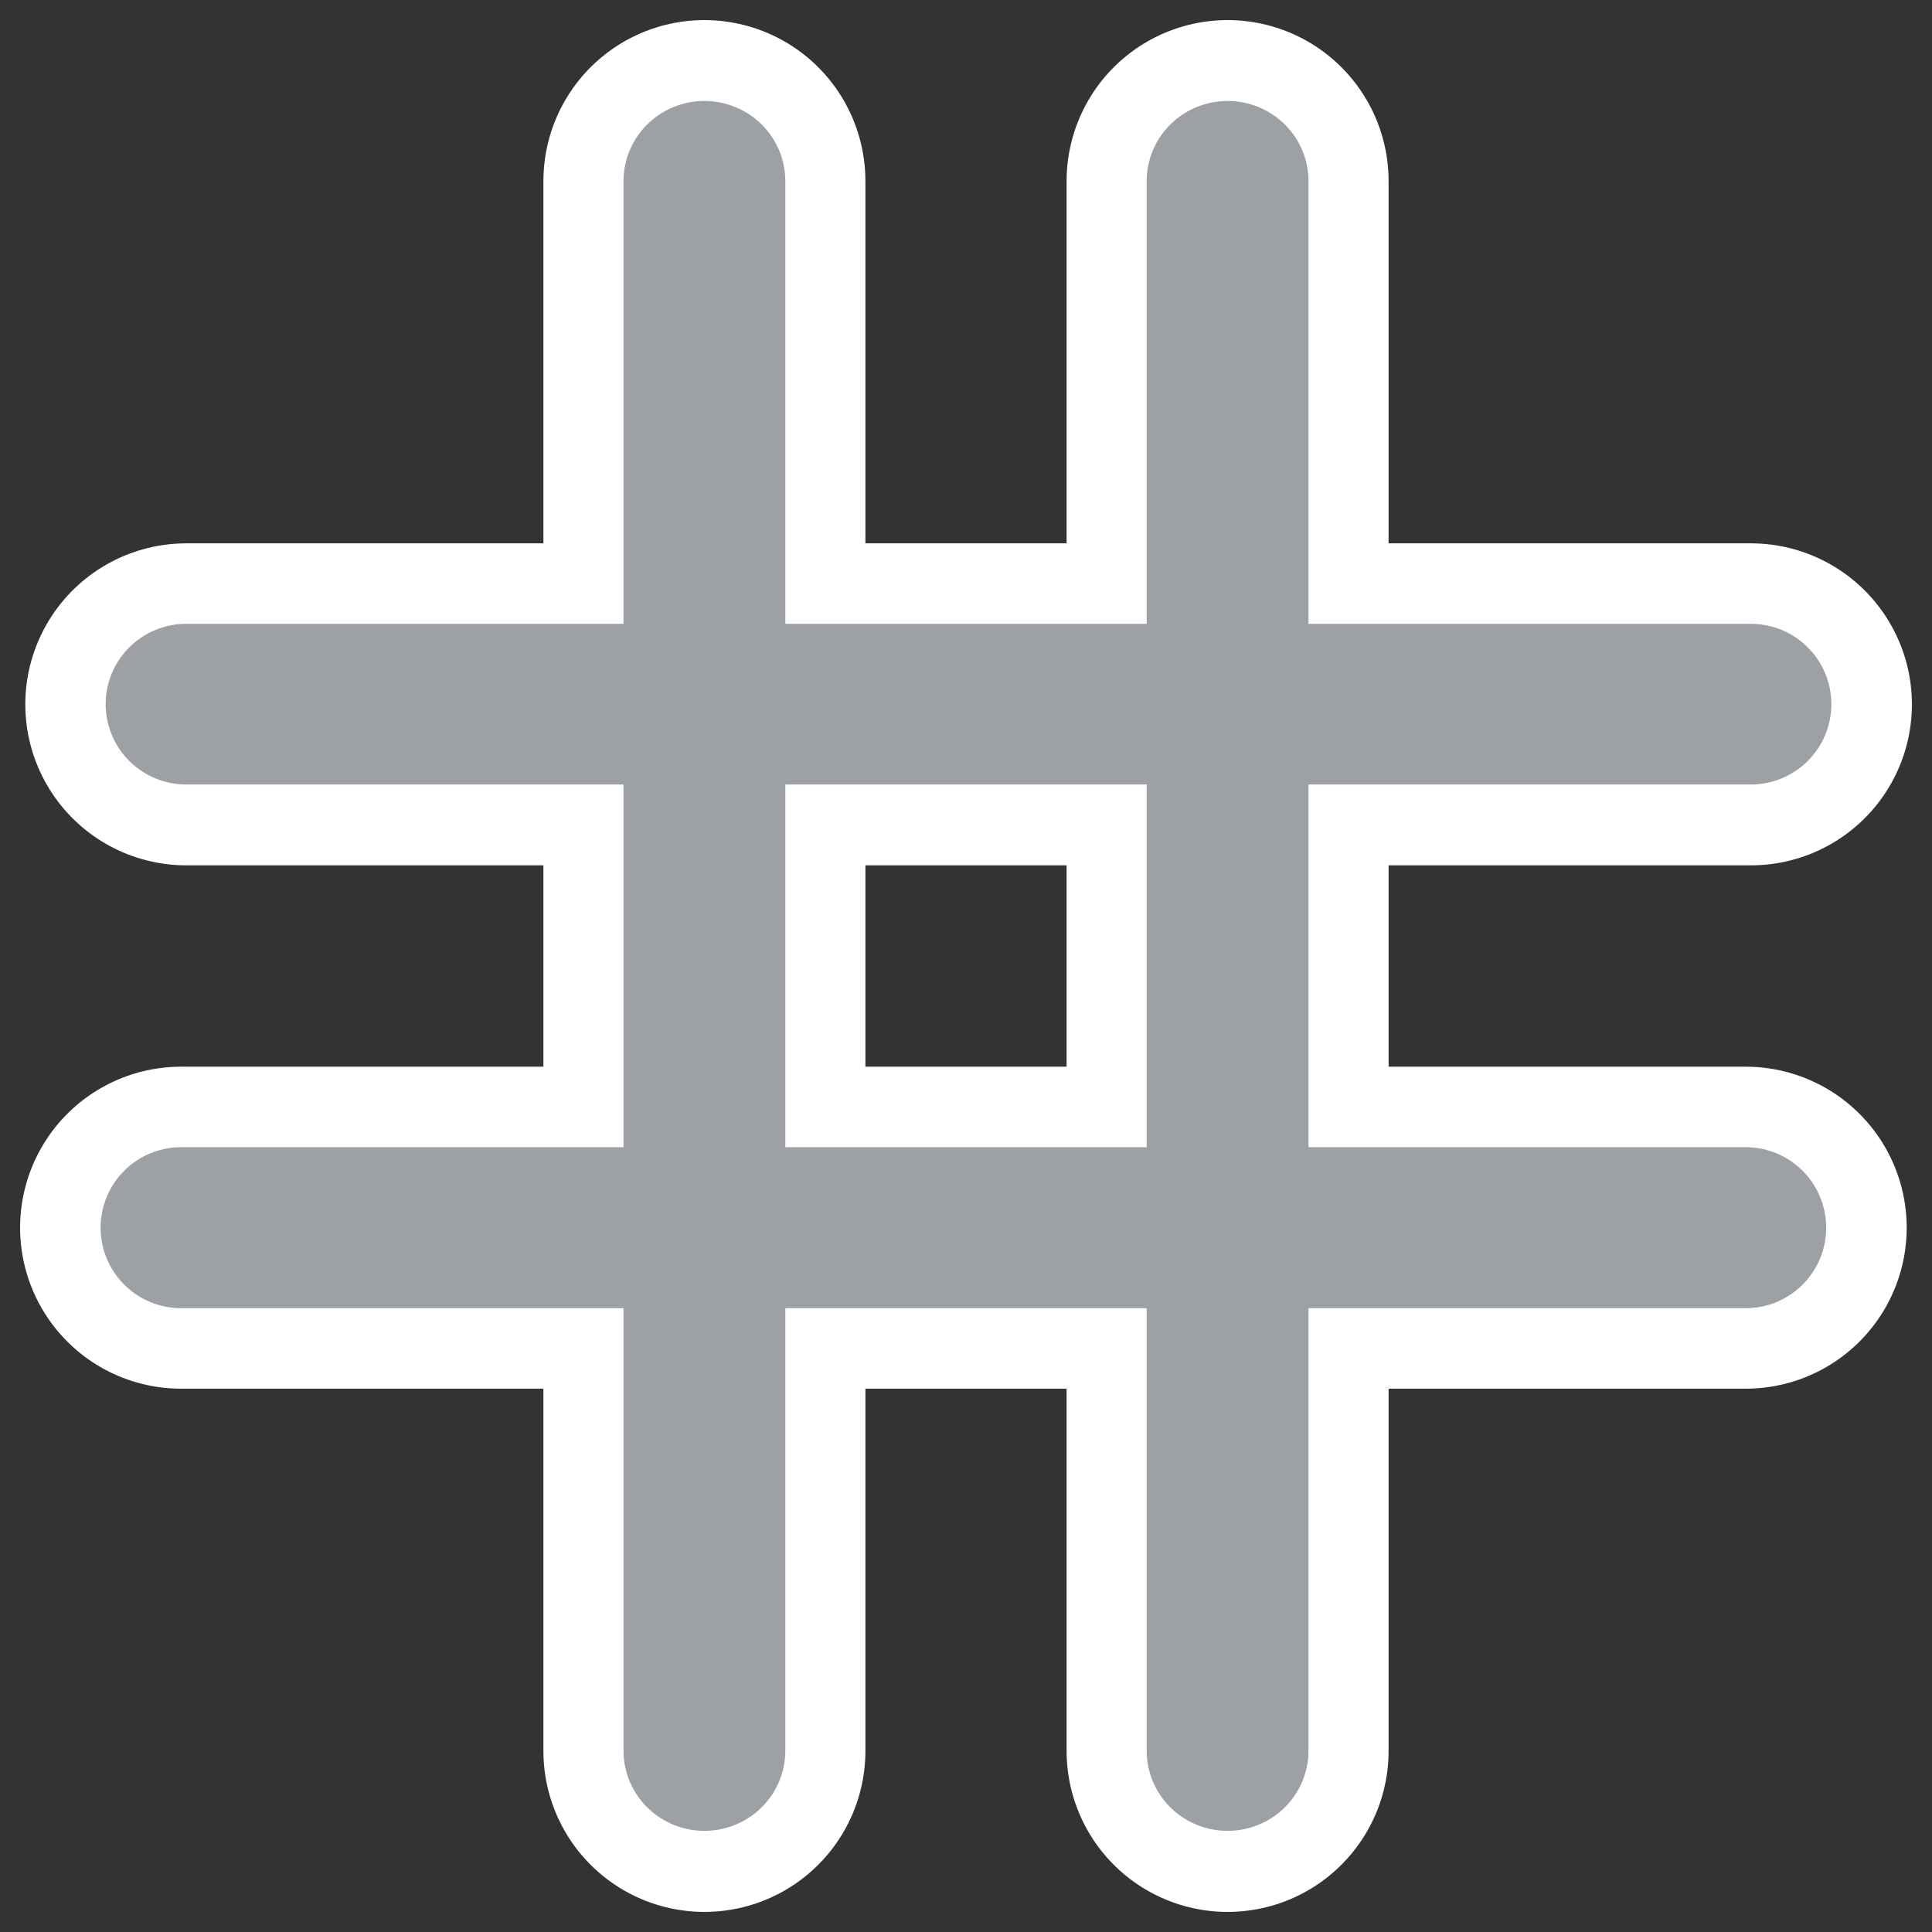 <?xml version="1.0" encoding="UTF-8" standalone="no"?>
<svg
    xmlns:inkscape="http://www.inkscape.org/namespaces/inkscape"
    xmlns:rdf="http://www.w3.org/1999/02/22-rdf-syntax-ns#"
    xmlns="http://www.w3.org/2000/svg"
    xmlns:sodipodi="http://inkscape.sourceforge.net/DTD/sodipodi-0.dtd"
    xmlns:ns1="http://sozi.baierouge.fr"
    xmlns:cc="http://web.resource.org/cc/"
    xmlns:xlink="http://www.w3.org/1999/xlink"
    xmlns:dc="http://purl.org/dc/elements/1.1/"
    id="svg1"
    viewBox="0 0 60 60"
    sodipodi:version="0.32"
    _SVGFile__filename="oldscale/actions/grid.svg"
    version="1.0"
    inkscape:version="0.41"
    y="0"
    x="0"
    sodipodi:docname="grid.svgz"
    sodipodi:docbase="/home/danny/work/icons/primary/scalable/actions"
  >
  <rect x="0" y="0" width="60" height="60" fill="#333333" stroke="none"/>
  <sodipodi:namedview
      id="base"
      bordercolor="#666666"
      inkscape:window-x="0"
      inkscape:window-y="0"
      pagecolor="#ffffff"
      inkscape:zoom="6.5046285"
      inkscape:pageshadow="2"
      borderopacity="1.0"
      inkscape:current-layer="svg1"
      inkscape:cx="38.017374"
      inkscape:cy="22.481428"
      inkscape:window-width="1020"
      inkscape:pageopacity="0.0"
      inkscape:window-height="691"
  />
  <g
      id="g1762"
    >
    <path
        id="path1754"
        style="stroke-linejoin:round;stroke:#ffffff;stroke-linecap:round;stroke-width:10;fill:none"
        d="m21.876 5.624v48.752"
    />
    <path
        id="path1755"
        style="stroke-linejoin:round;stroke:#ffffff;stroke-linecap:round;stroke-width:10;fill:none"
        d="m38.124 5.624v48.752"
    />
    <path
        id="path1756"
        style="stroke-linejoin:round;stroke:#ffffff;stroke-linecap:round;stroke-width:10;fill:none"
        d="m5.786 21.874h48.59"
    />
    <path
        id="path1757"
        style="stroke-linejoin:round;stroke:#ffffff;stroke-linecap:round;stroke-width:10;fill:none"
        d="m5.624 38.127h48.59"
    />
  </g
  >
  <g
      id="g1748"
    >
    <path
        id="path963"
        style="stroke-linejoin:round;stroke:#9da1a6;stroke-linecap:round;stroke-width:5.528;fill:none"
        transform="matrix(.909 0 0 .9 3.338 2.962)"
        d="m20.394 2.957v54.164"
    />
    <path
        id="path964"
        style="stroke-linejoin:round;stroke:#9da1a6;stroke-linecap:round;stroke-width:5.528;fill:none"
        transform="matrix(.909 0 0 .9 3.338 2.962)"
        d="m38.268 2.957v54.164"
    />
    <path
        id="path967"
        style="stroke-linejoin:round;stroke:#9da1a6;stroke-linecap:round;stroke-width:5.564;fill:none"
        transform="matrix(.9 0 0 .897 3.68 2.644)"
        d="m2.339 21.432h53.984"
    />
    <path
        id="path968"
        style="stroke-linejoin:round;stroke:#9da1a6;stroke-linecap:round;stroke-width:5;fill:none"
        d="m5.624 38.127h48.59"
    />
  </g
  >
</svg
>
